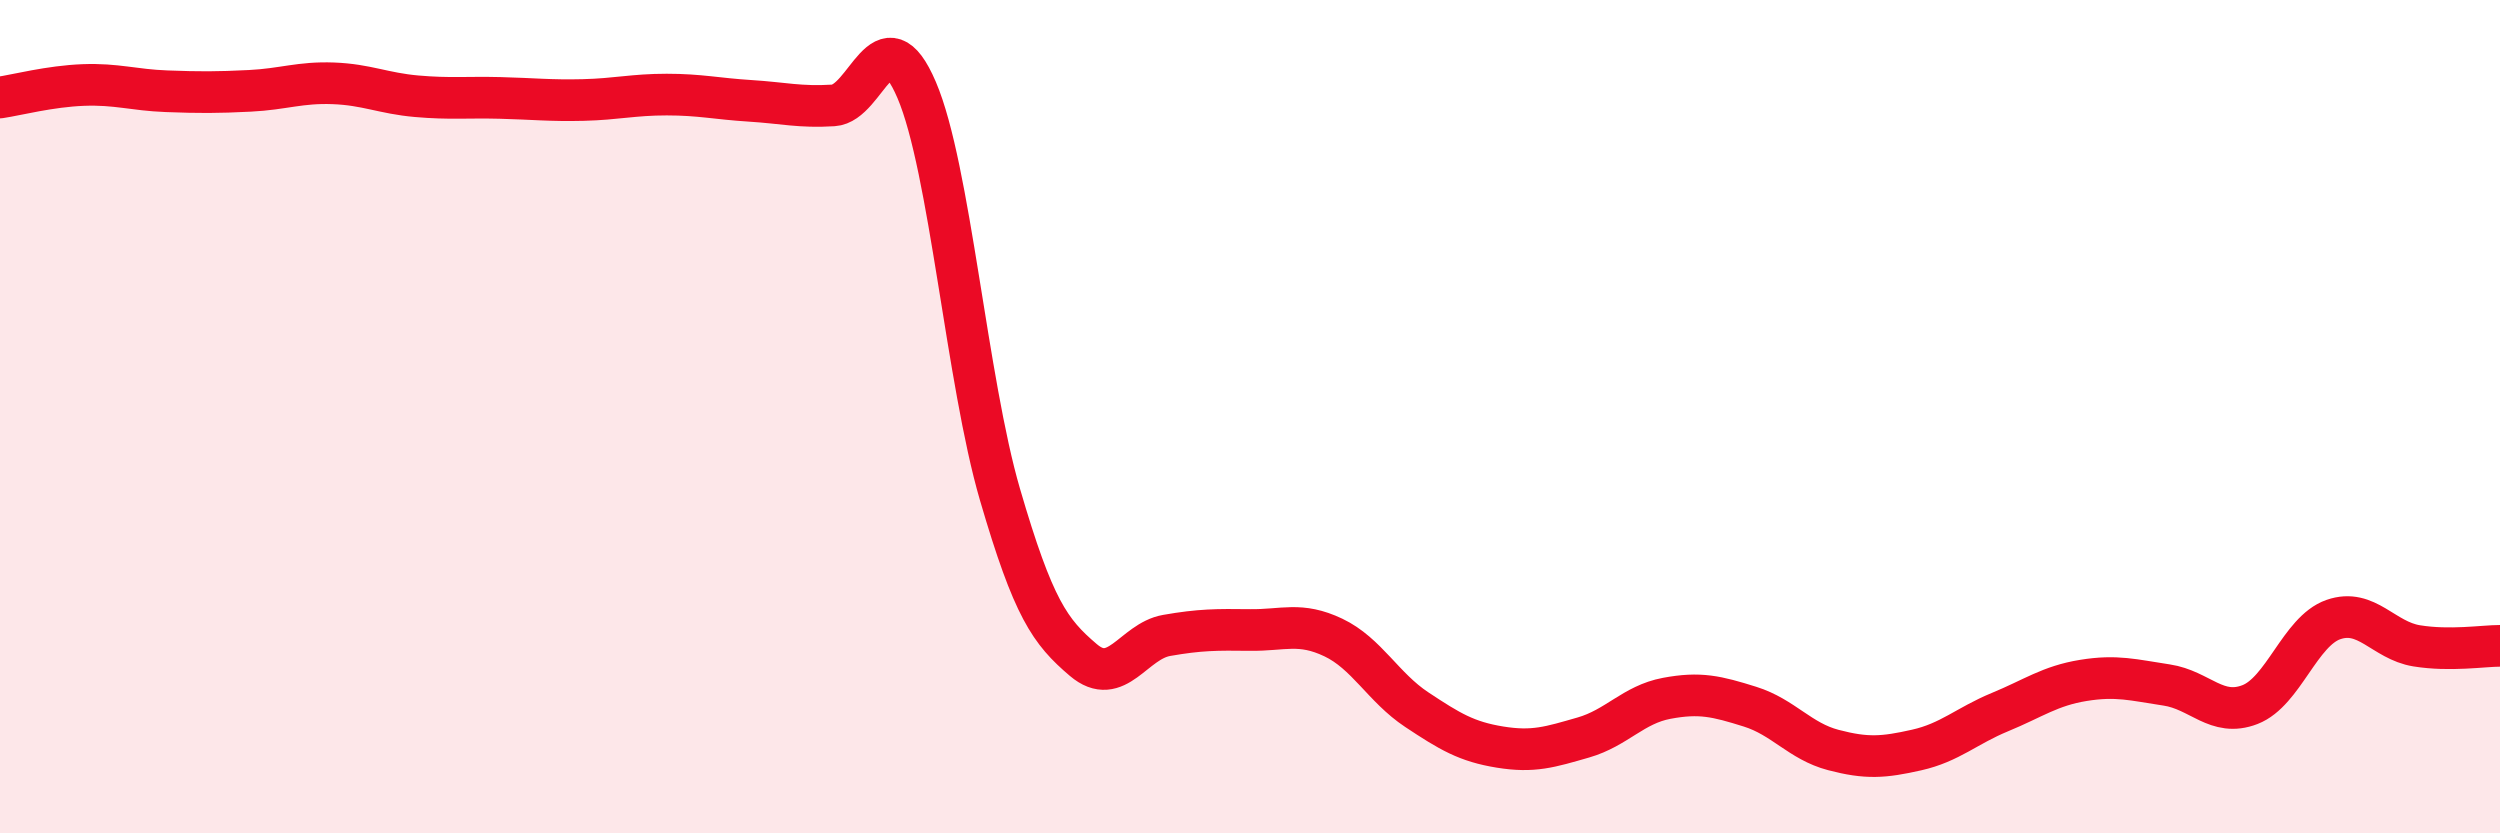 
    <svg width="60" height="20" viewBox="0 0 60 20" xmlns="http://www.w3.org/2000/svg">
      <path
        d="M 0,2.34 C 0.4,2.28 1.2,2.07 2,2.04 C 2.8,2.01 3.2,2.16 4,2.19 C 4.8,2.22 5.2,2.22 6,2.18 C 6.8,2.14 7.2,1.97 8,2 C 8.8,2.03 9.2,2.24 10,2.31 C 10.8,2.38 11.2,2.33 12,2.35 C 12.8,2.37 13.2,2.42 14,2.4 C 14.8,2.38 15.2,2.27 16,2.27 C 16.8,2.27 17.2,2.37 18,2.42 C 18.8,2.47 19.2,2.58 20,2.53 C 20.8,2.48 21.2,0.29 22,2.16 C 22.8,4.03 23.2,9.13 24,11.87 C 24.8,14.61 25.2,15.16 26,15.84 C 26.8,16.52 27.2,15.39 28,15.25 C 28.8,15.11 29.2,15.11 30,15.12 C 30.8,15.13 31.2,14.92 32,15.3 C 32.8,15.68 33.2,16.5 34,17.03 C 34.8,17.56 35.2,17.8 36,17.93 C 36.8,18.06 37.2,17.93 38,17.7 C 38.8,17.47 39.2,16.91 40,16.76 C 40.8,16.61 41.2,16.71 42,16.96 C 42.8,17.21 43.2,17.79 44,18 C 44.8,18.21 45.2,18.18 46,18 C 46.8,17.82 47.2,17.42 48,17.09 C 48.8,16.76 49.2,16.46 50,16.33 C 50.8,16.2 51.2,16.32 52,16.44 C 52.8,16.56 53.2,17.22 54,16.91 C 54.8,16.6 55.2,15.15 56,14.87 C 56.8,14.59 57.2,15.37 58,15.5 C 58.8,15.63 59.6,15.5 60,15.5L60 20L0 20Z"
        fill="#EB0A25"
        opacity="0.1"
        stroke-linecap="round"
        stroke-linejoin="round"
      />
      <path
        d="M 0,2.34 C 0.4,2.28 1.2,2.07 2,2.04 C 2.8,2.01 3.2,2.16 4,2.19 C 4.8,2.22 5.2,2.22 6,2.18 C 6.8,2.14 7.2,1.97 8,2 C 8.8,2.03 9.2,2.24 10,2.31 C 10.8,2.38 11.2,2.33 12,2.35 C 12.8,2.37 13.2,2.42 14,2.4 C 14.8,2.38 15.2,2.27 16,2.27 C 16.8,2.27 17.2,2.37 18,2.42 C 18.8,2.47 19.2,2.58 20,2.53 C 20.8,2.48 21.2,0.29 22,2.16 C 22.8,4.03 23.2,9.13 24,11.87 C 24.8,14.61 25.2,15.16 26,15.84 C 26.8,16.52 27.2,15.39 28,15.25 C 28.8,15.11 29.2,15.11 30,15.12 C 30.8,15.13 31.2,14.92 32,15.3 C 32.8,15.68 33.2,16.5 34,17.03 C 34.8,17.56 35.2,17.8 36,17.93 C 36.8,18.06 37.2,17.93 38,17.7 C 38.8,17.47 39.2,16.91 40,16.76 C 40.8,16.61 41.2,16.71 42,16.96 C 42.8,17.21 43.2,17.79 44,18 C 44.8,18.21 45.2,18.18 46,18 C 46.8,17.82 47.2,17.42 48,17.09 C 48.8,16.76 49.2,16.46 50,16.33 C 50.8,16.2 51.2,16.32 52,16.44 C 52.8,16.56 53.2,17.22 54,16.91 C 54.8,16.6 55.2,15.15 56,14.87 C 56.8,14.59 57.2,15.37 58,15.5 C 58.8,15.63 59.6,15.5 60,15.5"
        stroke="#EB0A25"
        stroke-width="1"
        fill="none"
        stroke-linecap="round"
        stroke-linejoin="round"
      />
    </svg>
  